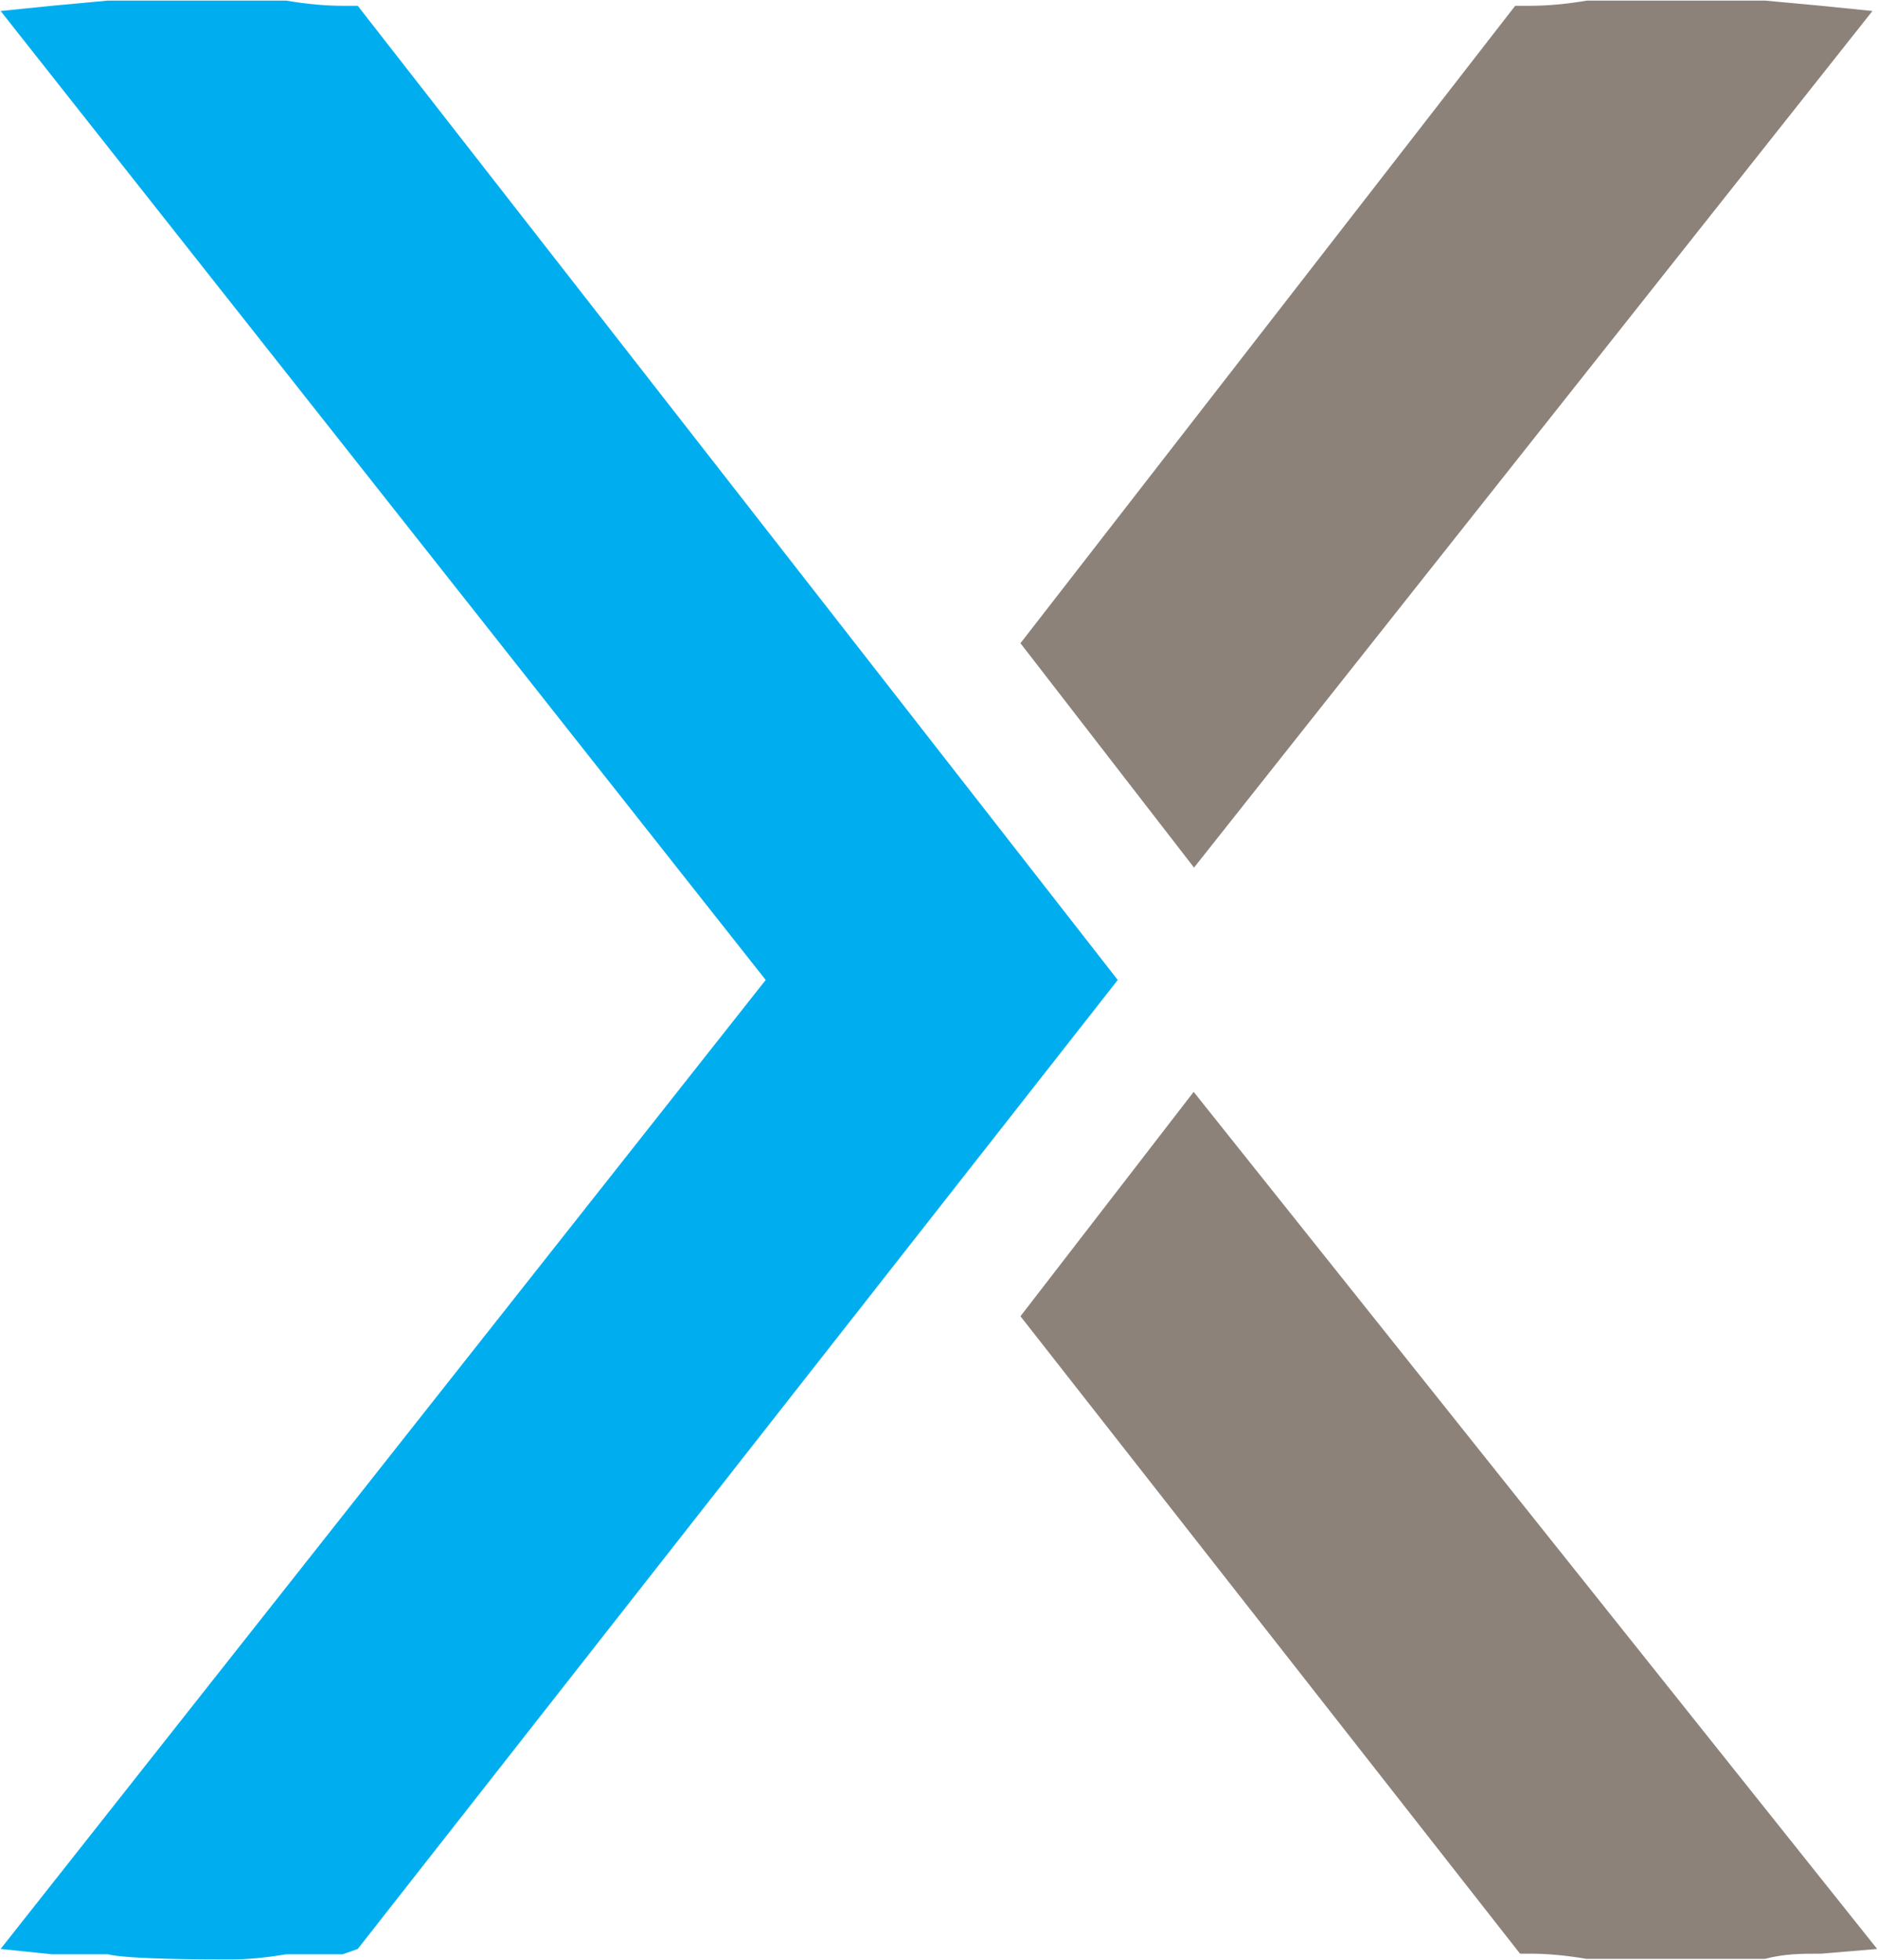 <svg xmlns="http://www.w3.org/2000/svg" version="1.2" viewBox="0 0 1556 1624"><g fill-rule="evenodd" clip-path="url(#cp1)"><path fill="#8c827a" d="m1551.4 9.1-42.5-4.3-46.4-4.3h-147.7q-25.6 4.3-46.8 4.3h-12.6L845.5 532.9l143.8 185.9zM989 904.6l-143.5 185.9 413.9 528.1h8.6q21.3 0 46.4 4.3h147.8c16.9-4.3 29.9-4.3 46.8-4.3l46.3-3.9zm566.8 710.1-562-710.1m561.6 710.1L993.8 904.6"/><path fill="#00aeef" d="M190.7.5h46.4q25.5 4.3 46.8 4.3h12.5l629.7 807.1-629.7 802.8-12.5 4.4h-46.8q-25.2 4.3-46.4 4.3c-16.9 0-84.5 0-101.4-4.3H42.9l-42.4-4.4 633.9-802.8L.5 9.1l42.4-4.3L89.3.5z"/></g></svg>